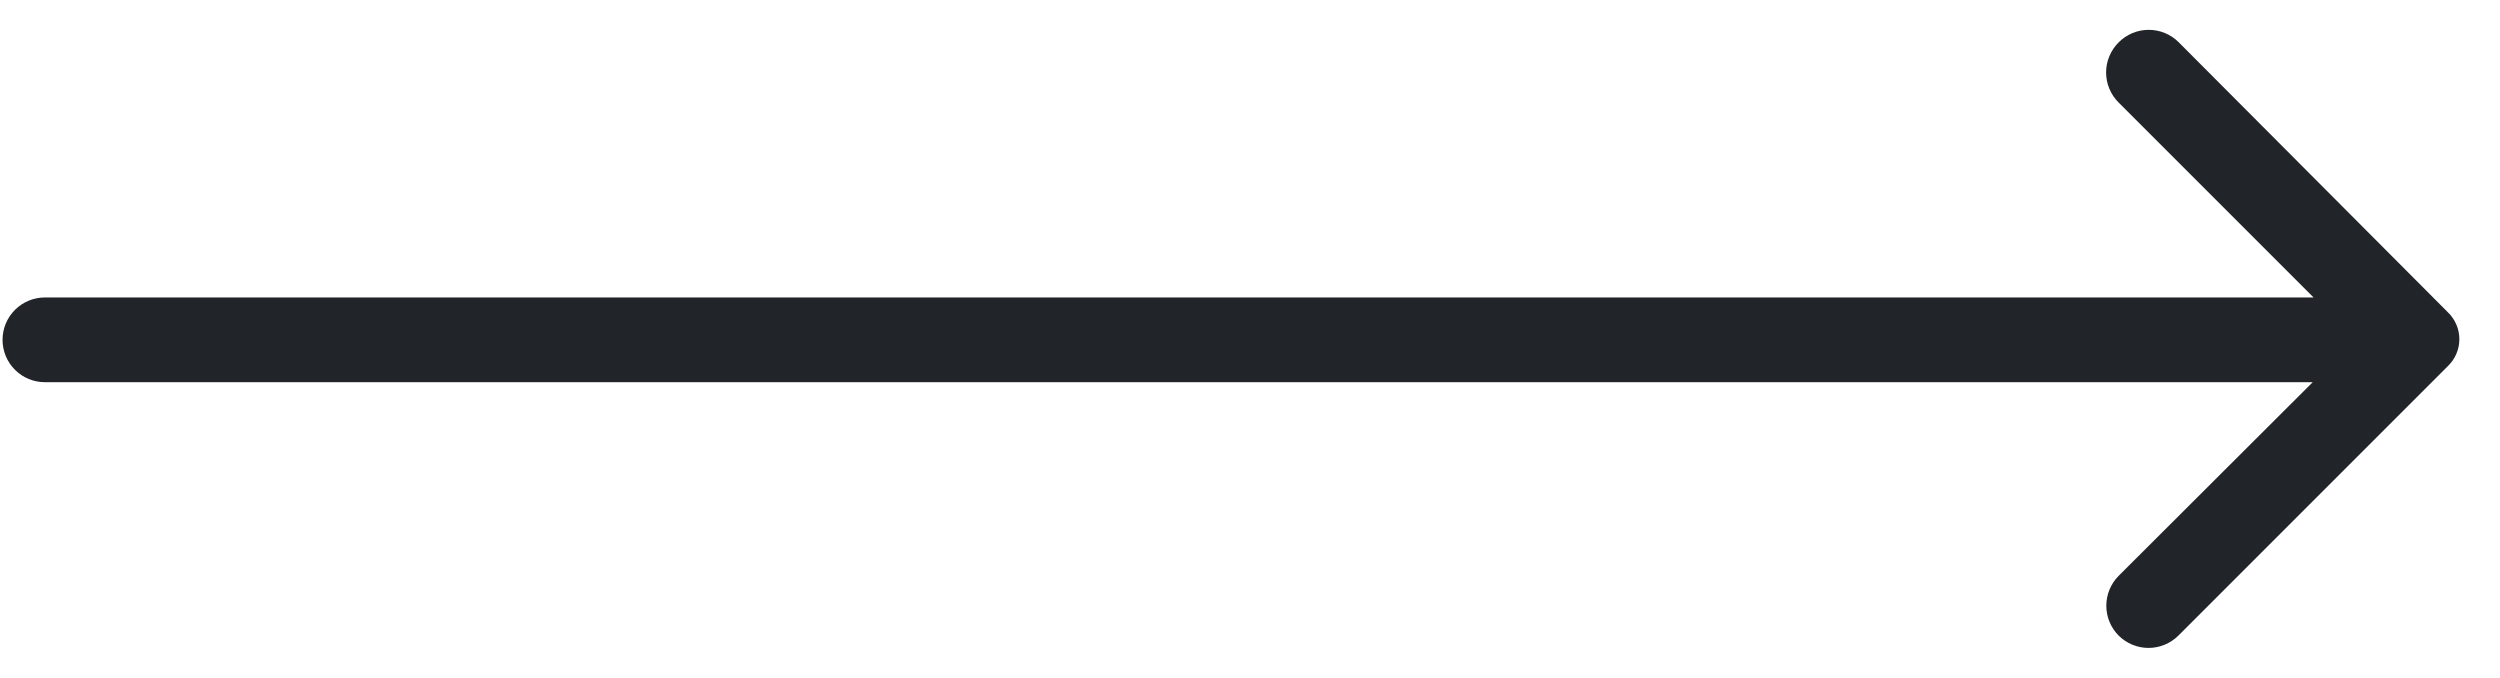 <svg width="59" height="16" viewBox="0 0 59 16" fill="none" xmlns="http://www.w3.org/2000/svg">
<g clip-path="url(#clip0_7_2)">
<path d="M50 1C49.906 1.093 49.832 1.204 49.781 1.326C49.73 1.447 49.704 1.578 49.704 1.71C49.704 1.842 49.73 1.973 49.781 2.095C49.832 2.217 49.906 2.327 50 2.42L54.6 7.02H1.06C0.795 7.02 0.54 7.125 0.353 7.313C0.165 7.501 0.06 7.755 0.06 8.02C0.06 8.285 0.165 8.54 0.353 8.727C0.54 8.915 0.795 9.02 1.06 9.02H54.58L50 13.59C49.814 13.777 49.709 14.031 49.709 14.295C49.709 14.559 49.814 14.813 50 15C50.187 15.186 50.441 15.291 50.705 15.291C50.969 15.291 51.223 15.186 51.41 15L57.77 8.64C57.856 8.558 57.924 8.459 57.97 8.35C58.017 8.241 58.041 8.124 58.041 8.005C58.041 7.887 58.017 7.769 57.97 7.66C57.924 7.551 57.856 7.452 57.77 7.37L51.42 1C51.327 0.906 51.217 0.832 51.095 0.781C50.973 0.73 50.842 0.704 50.71 0.704C50.578 0.704 50.447 0.73 50.325 0.781C50.204 0.832 50.093 0.906 50 1Z" fill="#212529"/>
</g>
<defs>
<clipPath id="clip0_7_2">
<rect width="59" height="16" fill="white"/>
</clipPath>
</defs>
</svg>
